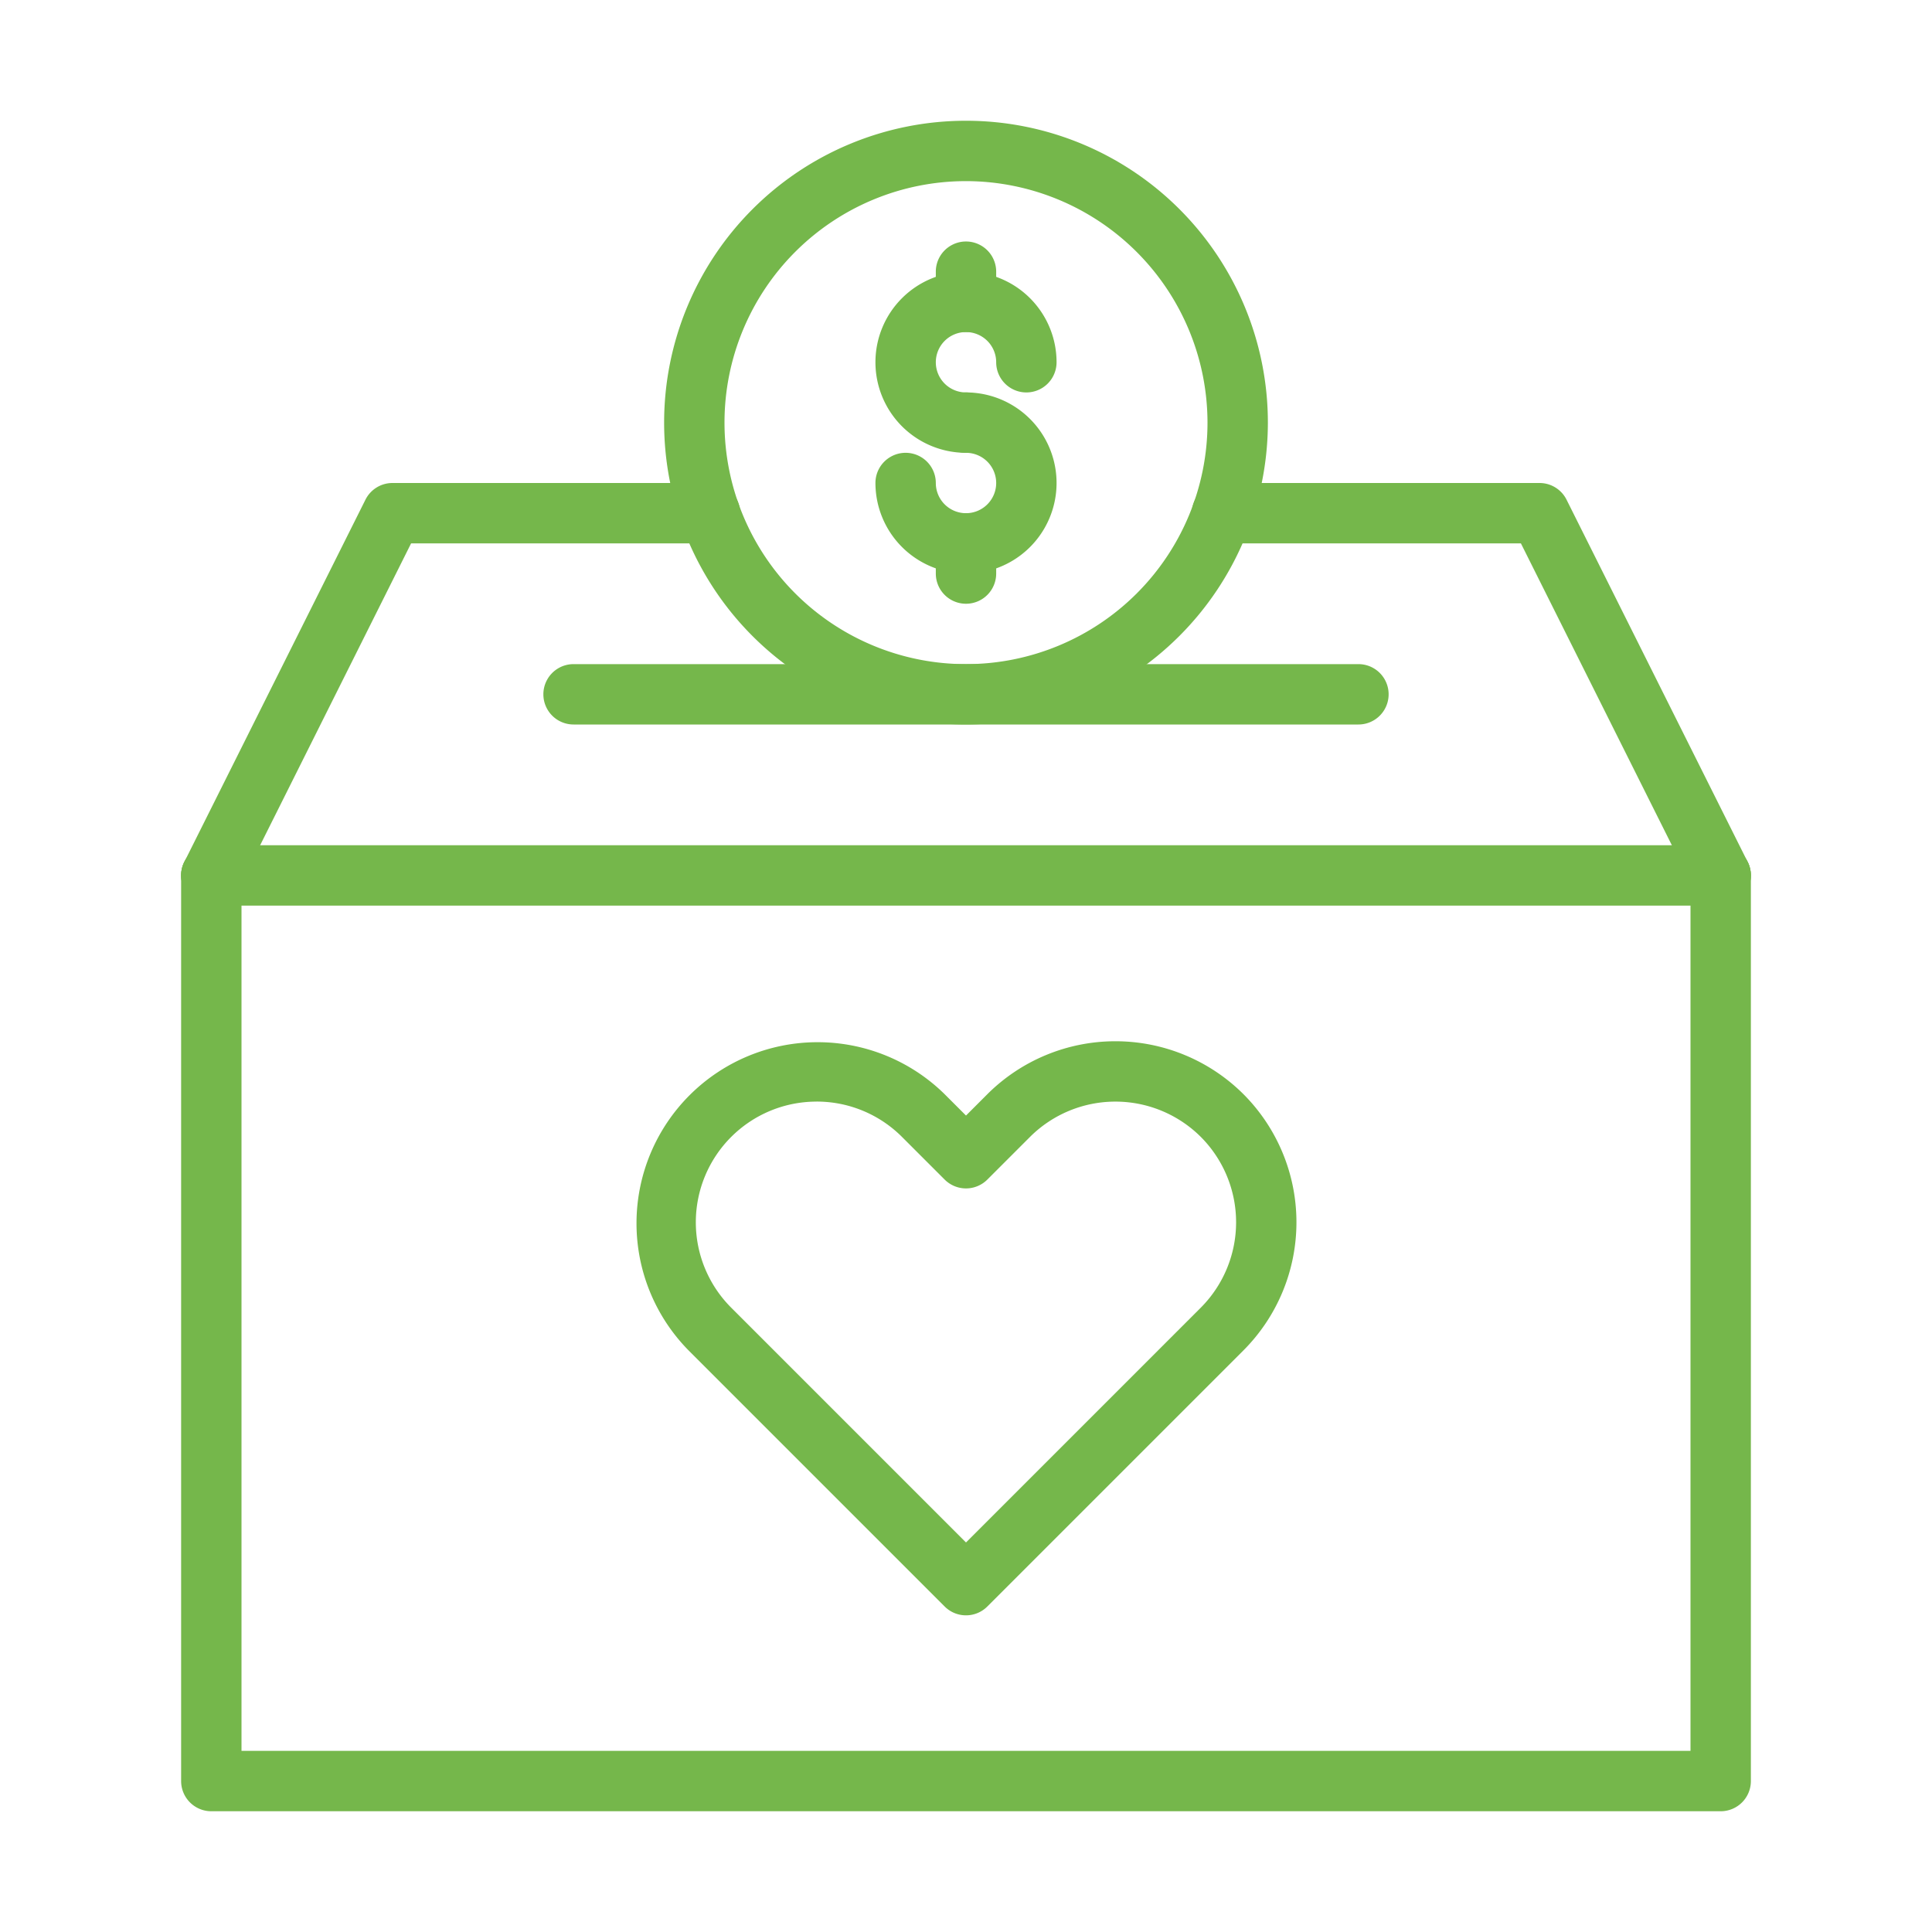 <svg xmlns="http://www.w3.org/2000/svg" version="1.1" xmlns:xlink="http://www.w3.org/1999/xlink" width="512" height="512" x="0" y="0" viewBox="0 0 64 64" style="enable-background:new 0 0 512 512" xml:space="preserve" class=""><g><path d="M32 15a3 3 0 1 1 3-3 1 1 0 0 1-2 0 1 1 0 1 0-1 1 1 1 0 0 1 0 2Z" fill="#75B74B" opacity="1" data-original="#000000" class=""></path><path d="M32 19a3.003 3.003 0 0 1-3-3 1 1 0 0 1 2 0 1 1 0 1 0 1-1 1 1 0 0 1 0-2 3 3 0 0 1 0 6ZM32 11a1 1 0 0 1-1-1V9a1 1 0 0 1 2 0v1a1 1 0 0 1-1 1Z" fill="#75B74B" opacity="1" data-original="#000000" class=""></path><path d="M32 20a1 1 0 0 1-1-1v-1a1 1 0 0 1 2 0v1a1 1 0 0 1-1 1Z" fill="#75B74B" opacity="1" data-original="#000000" class=""></path><path d="M32 24a10 10 0 1 1 10-10 10.011 10.011 0 0 1-10 10Zm0-18a8 8 0 1 0 8 8 8.01 8.01 0 0 0-8-8Z" fill="#75B74B" opacity="1" data-original="#000000" class=""></path><path d="M45 24H19a1 1 0 0 1 0-2h26a1 1 0 0 1 0 2ZM6.999 30a1 1 0 0 1-.893-1.447l6-12A1 1 0 0 1 13 16h10.52a1 1 0 0 1 0 2h-9.902L7.894 29.447A1 1 0 0 1 7 30ZM57.001 30a1 1 0 0 1-.895-.553L50.382 18H40.48a1 1 0 0 1 0-2H51a1 1 0 0 1 .894.553l6 12A1 1 0 0 1 57.002 30Z" fill="#75B74B" opacity="1" data-original="#000000" class=""></path><path d="M57 60H7a1 1 0 0 1-1-1V29a1 1 0 0 1 2 0v29h48V29a1 1 0 0 1 2 0v30a1 1 0 0 1-1 1Z" fill="#75B74B" opacity="1" data-original="#000000" class=""></path><path d="M57 30H7a1 1 0 0 1 0-2h50a1 1 0 0 1 0 2ZM32 53.51a.997.997 0 0 1-.707-.293l-8.485-8.485a6 6 0 0 1 8.485-8.485l.707.707.707-.707a6.007 6.007 0 0 1 8.485 0 6.007 6.007 0 0 1 0 8.485l-8.485 8.485a.997.997 0 0 1-.707.293Zm-4.95-17.018a3.998 3.998 0 0 0-2.828 6.826L32 51.096l7.778-7.778a4.006 4.006 0 0 0 0-5.657 4.007 4.007 0 0 0-5.657 0l-1.414 1.414a1 1 0 0 1-1.414 0l-1.414-1.414a3.991 3.991 0 0 0-2.828-1.17Z" fill="#75B74B" opacity="1" data-original="#000000" class=""></path></g></svg>